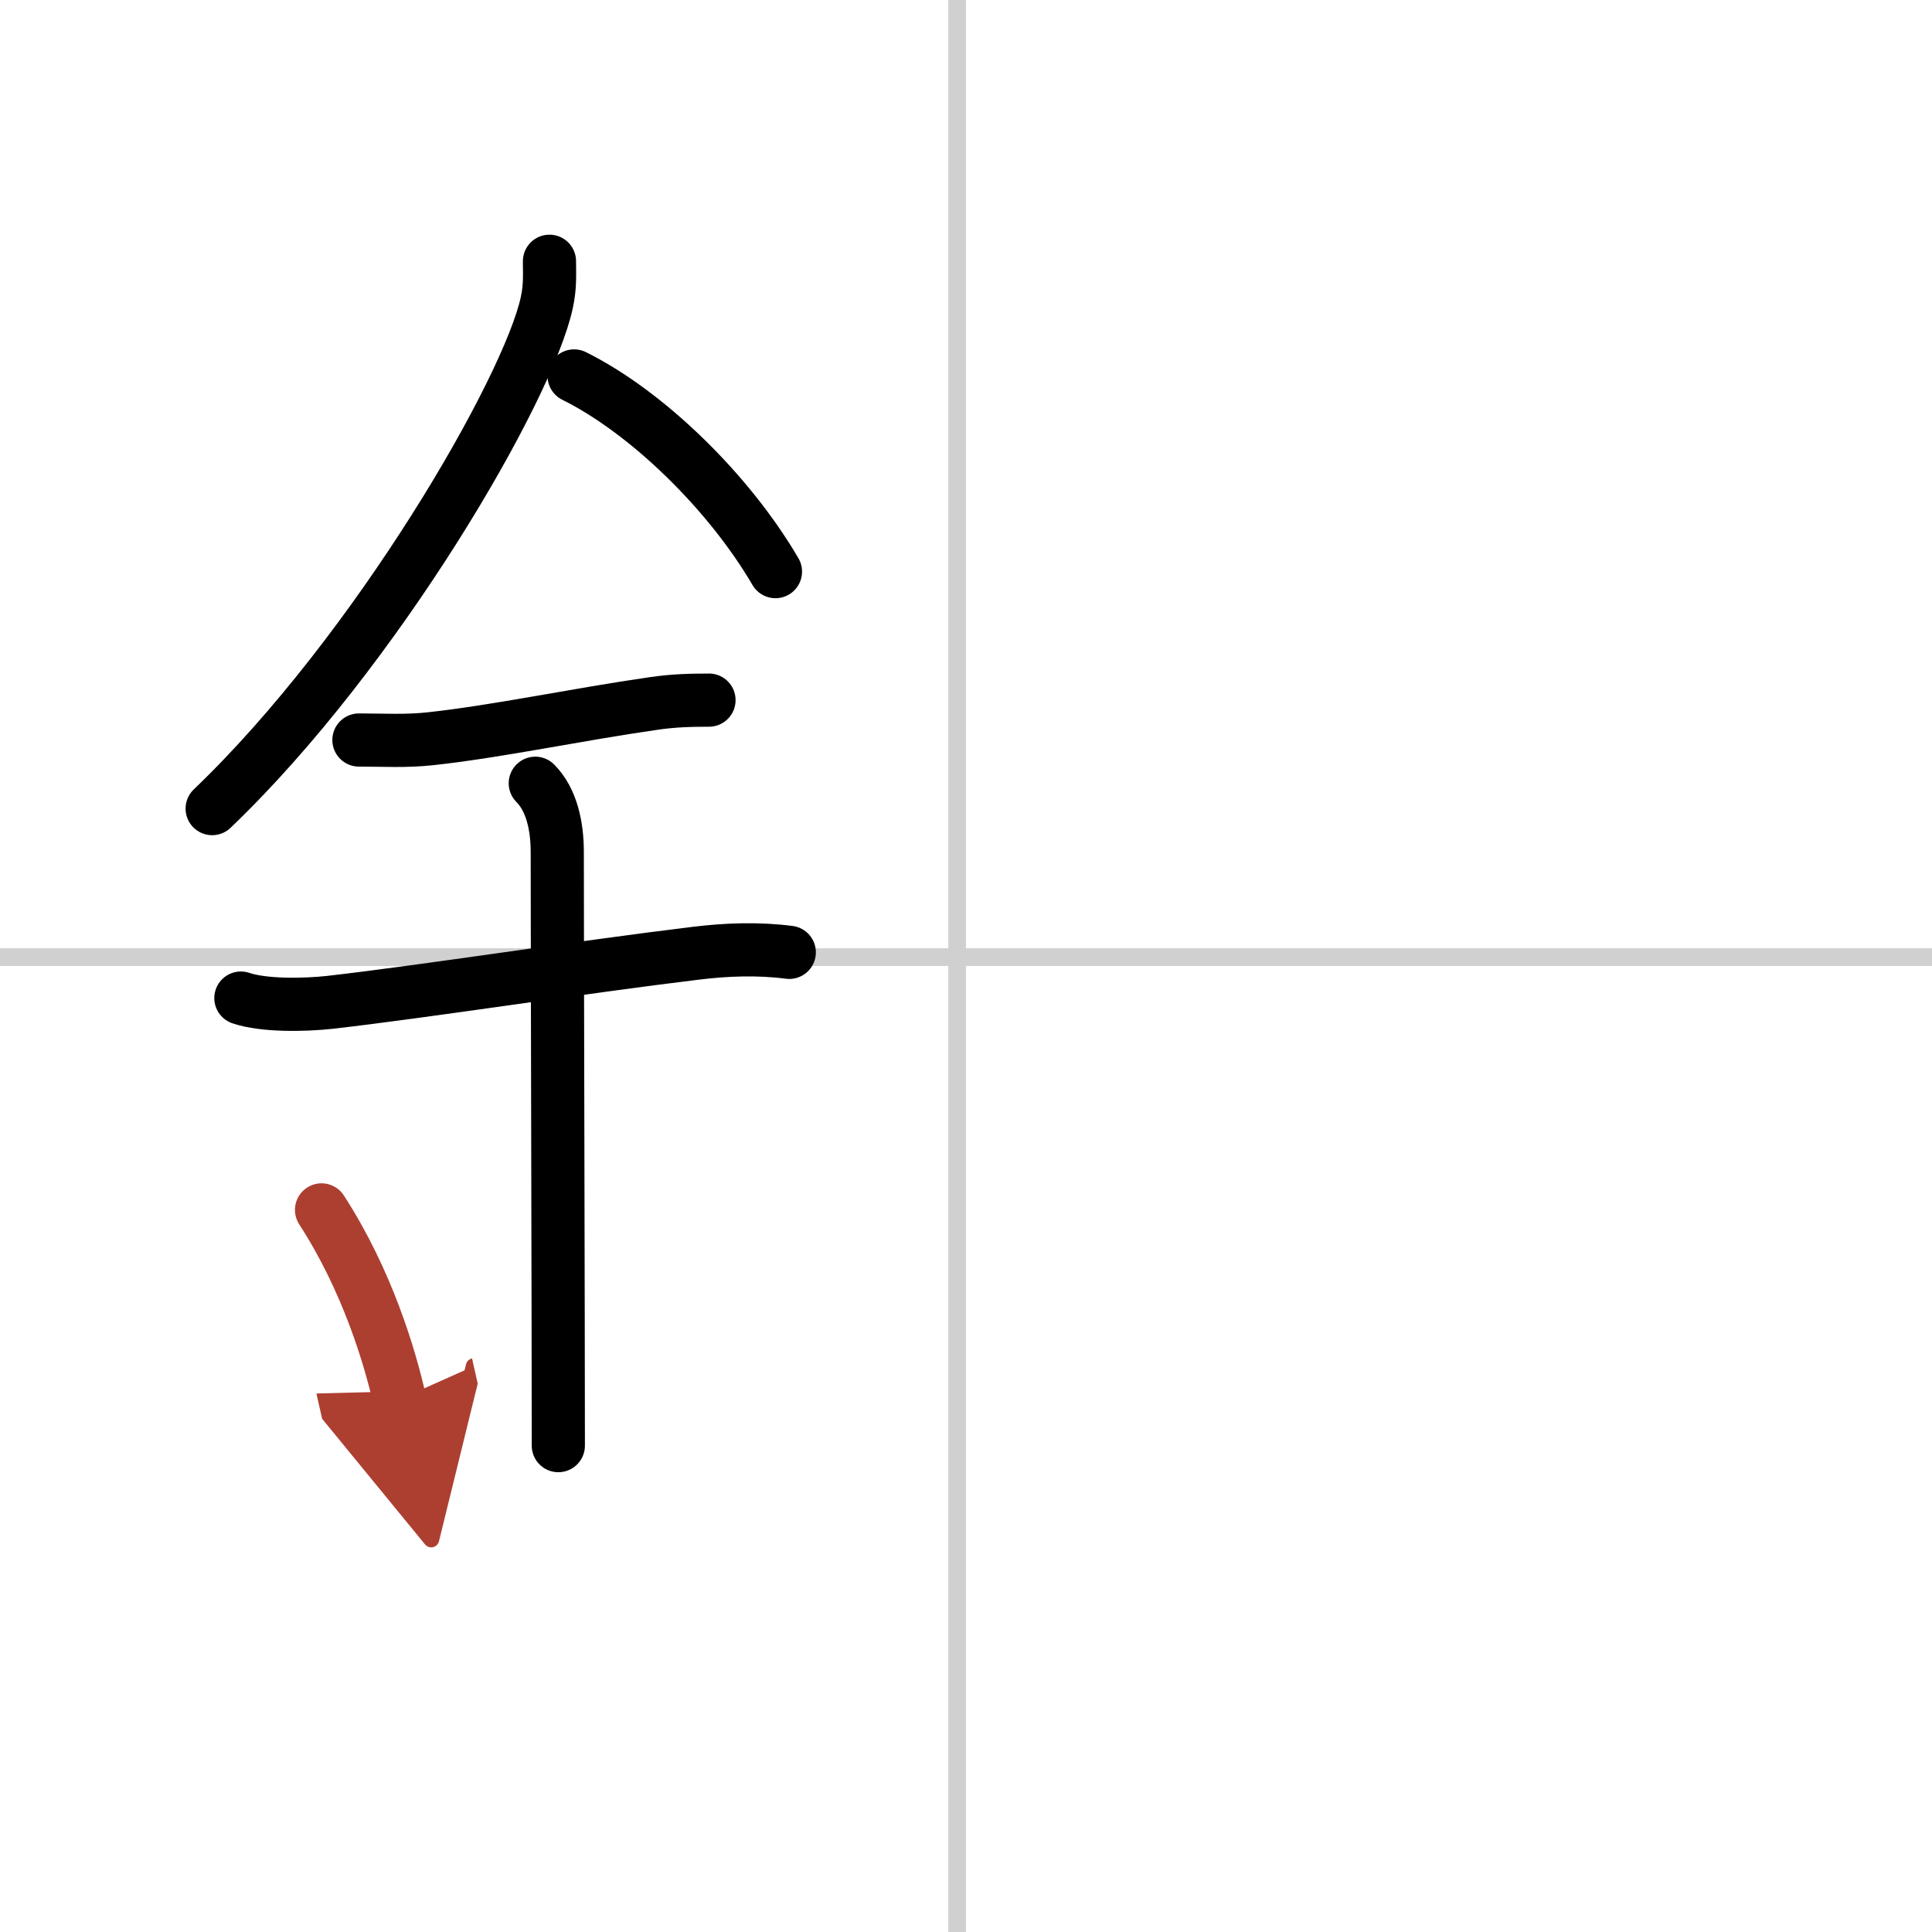 <svg width="400" height="400" viewBox="0 0 109 109" xmlns="http://www.w3.org/2000/svg"><defs><marker id="a" markerWidth="4" orient="auto" refX="1" refY="5" viewBox="0 0 10 10"><polyline points="0 0 10 5 0 10 1 5" fill="#ad3f31" stroke="#ad3f31"/></marker></defs><g fill="none" stroke="#000" stroke-linecap="round" stroke-linejoin="round" stroke-width="3"><rect width="100%" height="100%" fill="#fff" stroke="#fff"/><line x1="54" x2="54" y2="109" stroke="#d0d0d0" stroke-width="1"/><line x2="109" y1="54" y2="54" stroke="#d0d0d0" stroke-width="1"/><path d="m31 14.74c0 0.78 0.05 1.4-0.15 2.33-1.04 4.87-9.6 19.67-18.88 28.55"/><path d="m32.39 21.21c4.11 2.04 8.73 6.54 11.36 11.04"/><path d="m20.25 41.75c1.37 0 2.65 0.08 4.02-0.07 3.79-0.41 8.22-1.36 12.6-1.99 1.07-0.16 2.05-0.19 3.13-0.19"/><path d="m13.59 56.31c1.29 0.44 3.58 0.4 5.03 0.24 5.42-0.62 14.18-1.99 20.64-2.77 1.71-0.21 3.5-0.28 5.27-0.05"/><path d="m30.2 44.19c0.93 0.93 1.24 2.43 1.24 3.89 0 5.79 0.06 27.17 0.06 33.48"/><path d="m18.14 68.26c2.6 4.01 3.87 8.35 4.4 10.69" marker-end="url(#a)" stroke="#ad3f31"/></g></svg>

